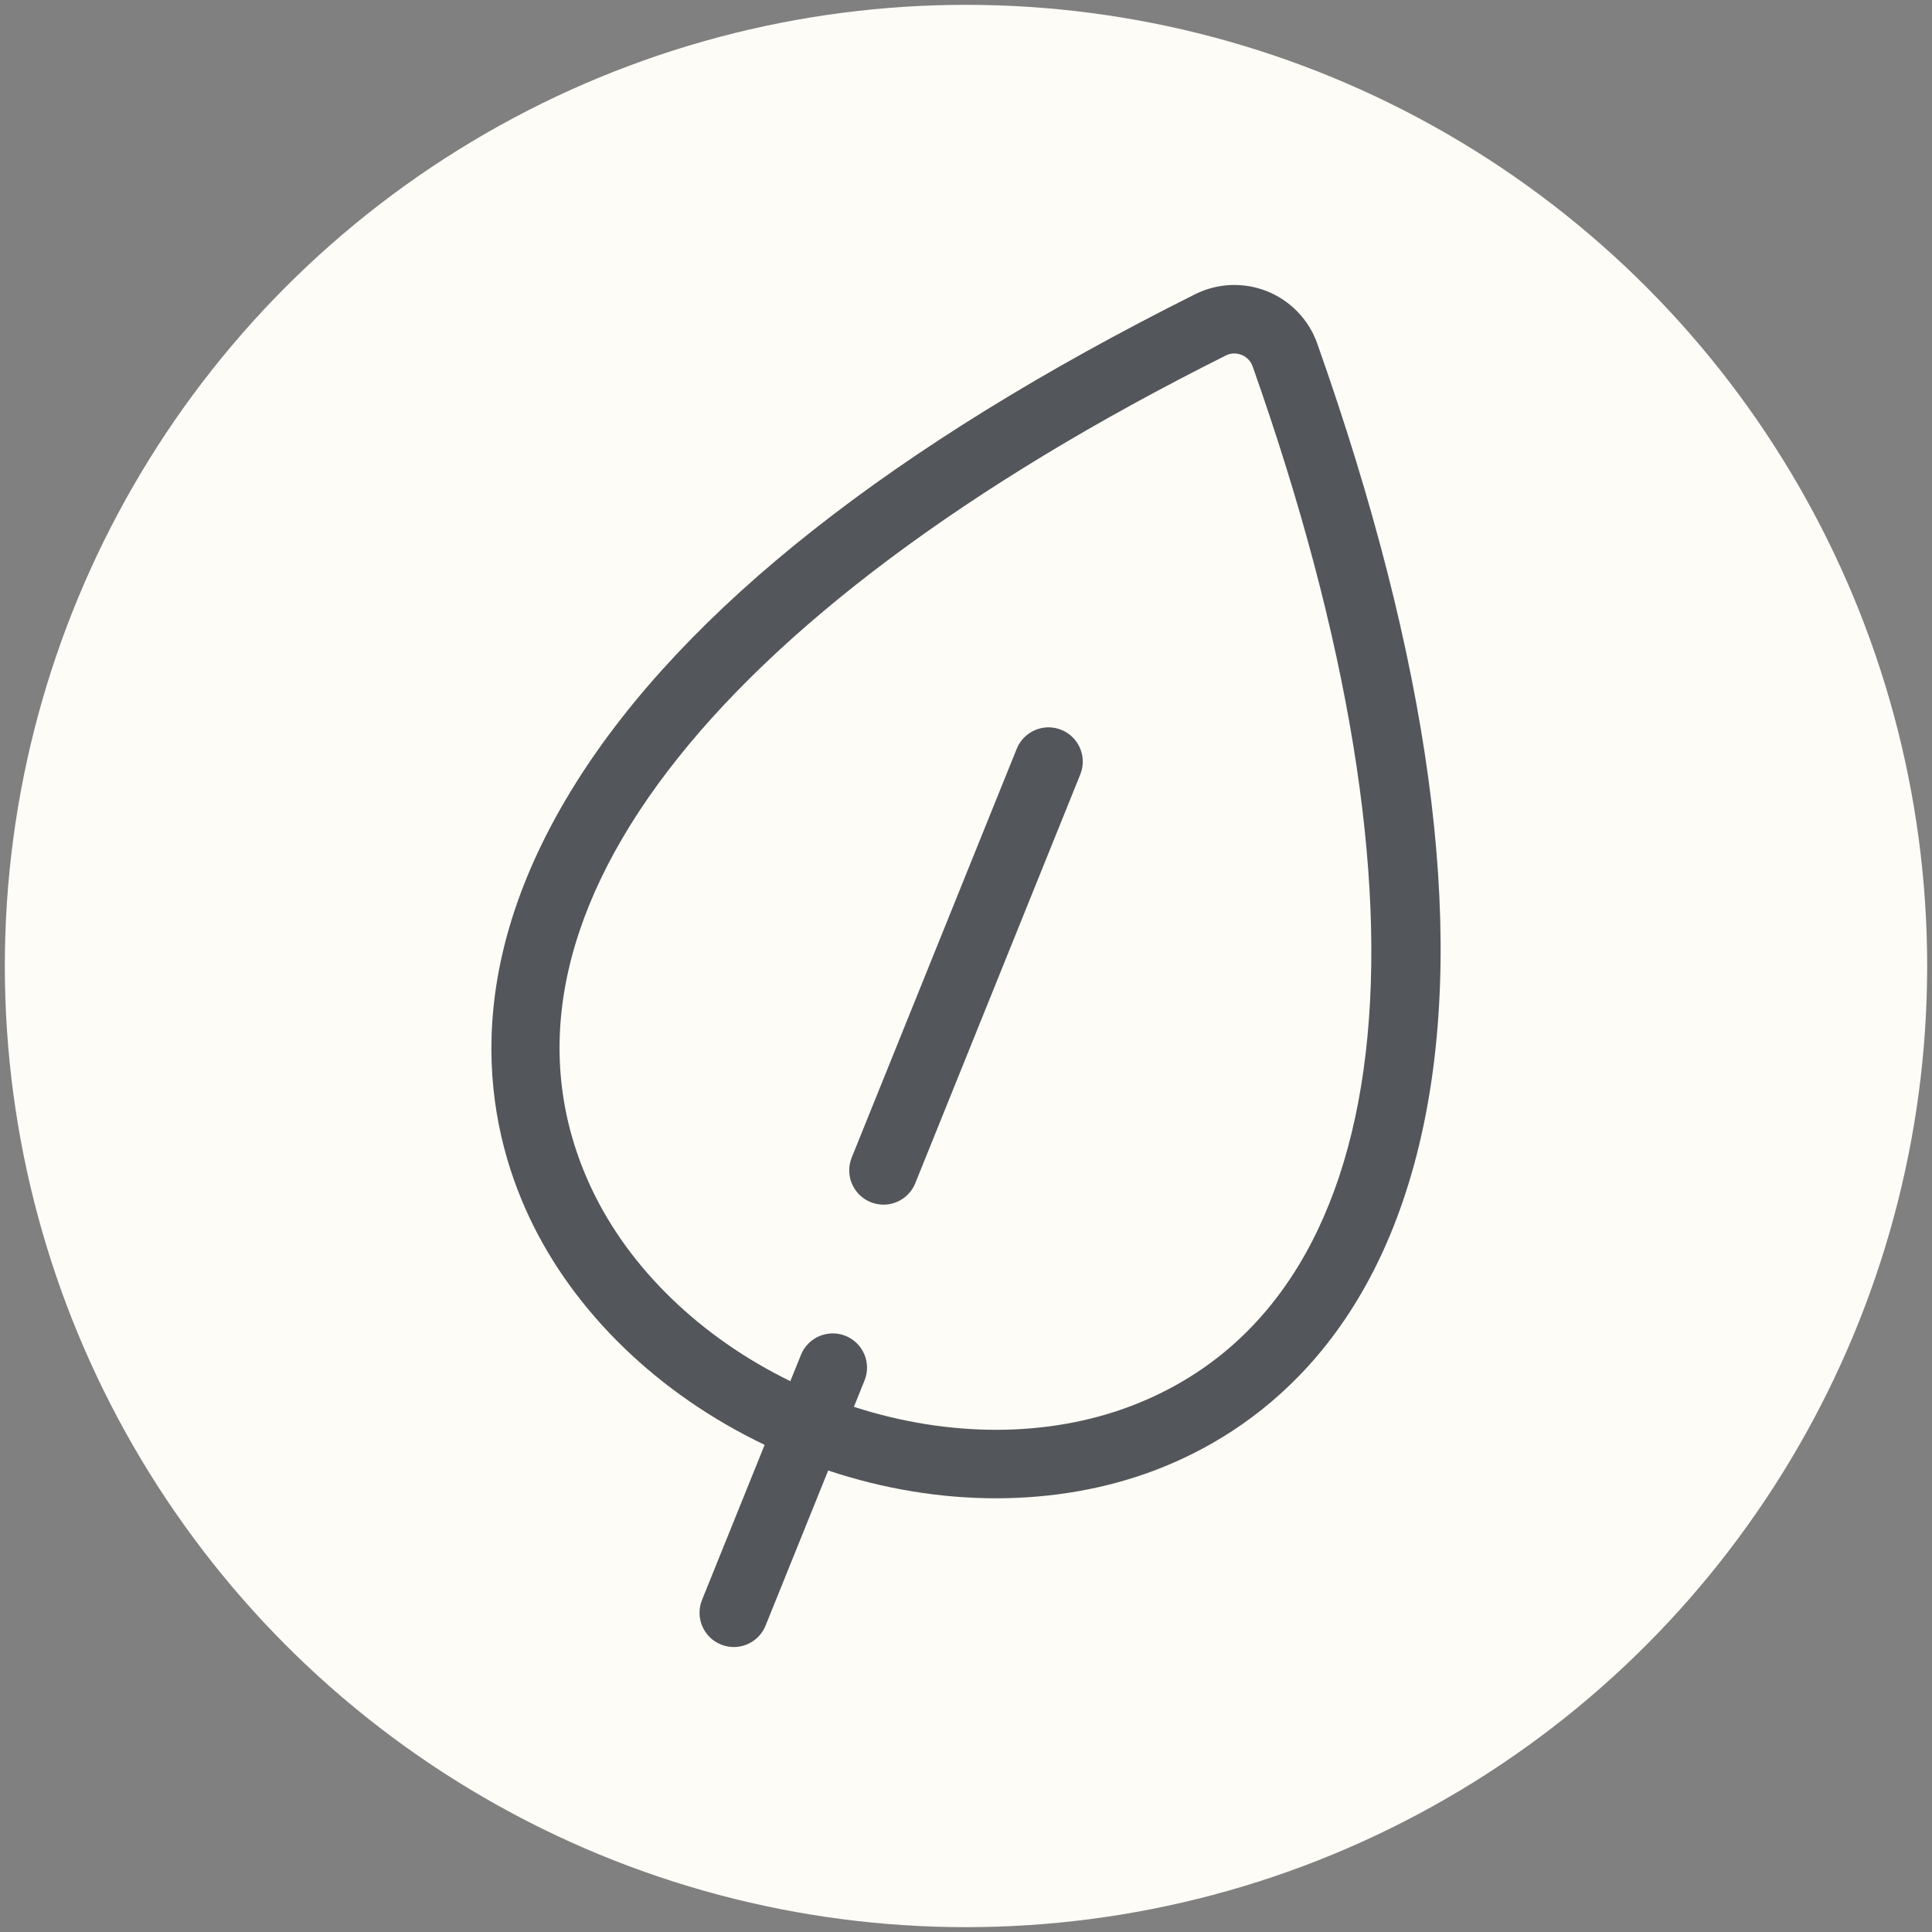 <svg viewBox="0 0 400 400" height="400" width="400" xmlns="http://www.w3.org/2000/svg" id="normal_face"><rect x="0" y="0" width="400" height="400" fill="#808080" stroke="none"/><defs><style>.cls-1{fill:#53565a;}.cls-1,.cls-2{stroke-width:0px;}.cls-2{fill:#fdfcf6;}</style></defs><circle r="199" cy="200" cx="200" class="cls-2"></circle><path d="M219.736,151.106c-3.625-1.466-7.771.288-9.235,3.924l-34.161,84.628c-1.469,3.633.288,7.769,3.924,9.235.87.352,1.768.518,2.655.518,2.805,0,5.465-1.68,6.58-4.443l34.161-84.628c1.469-3.633-.288-7.769-3.924-9.235Z" class="cls-1"></path><path d="M272.718,71.116c-1.735-4.908-5.51-8.841-10.343-10.795-4.839-1.948-10.277-1.732-14.927.59-62.497,31.246-105.622,65.263-128.165,101.107-24.572,39.073-18.852,70.482-9.722,89.949,9.296,19.816,26.85,36.72,48.751,47.171l-12.965,32.108c-1.469,3.633.288,7.769,3.924,9.235.87.352,1.768.518,2.655.518,2.805,0,5.465-1.68,6.58-4.443l12.96-32.105c23.015,7.685,47.381,7.694,67.83-.119,20.088-7.671,46.018-26.304,55.463-71.482,8.664-41.448,1.253-95.861-22.039-161.733ZM234.227,291.076v.003c-17.161,6.557-37.748,6.568-57.436.188l2.201-5.454c1.469-3.633-.288-7.769-3.924-9.235-3.614-1.463-7.766.288-9.235,3.924l-2.201,5.452c-18.597-9.068-33.419-23.372-41.223-40.012-25.37-54.1,23.746-118.526,131.38-172.337,1.391-.698,2.65-.377,3.276-.122.626.252,1.757.898,2.278,2.367,40.104,113.446,30.714,193.905-25.115,215.226Z" class="cls-1"></path></svg>